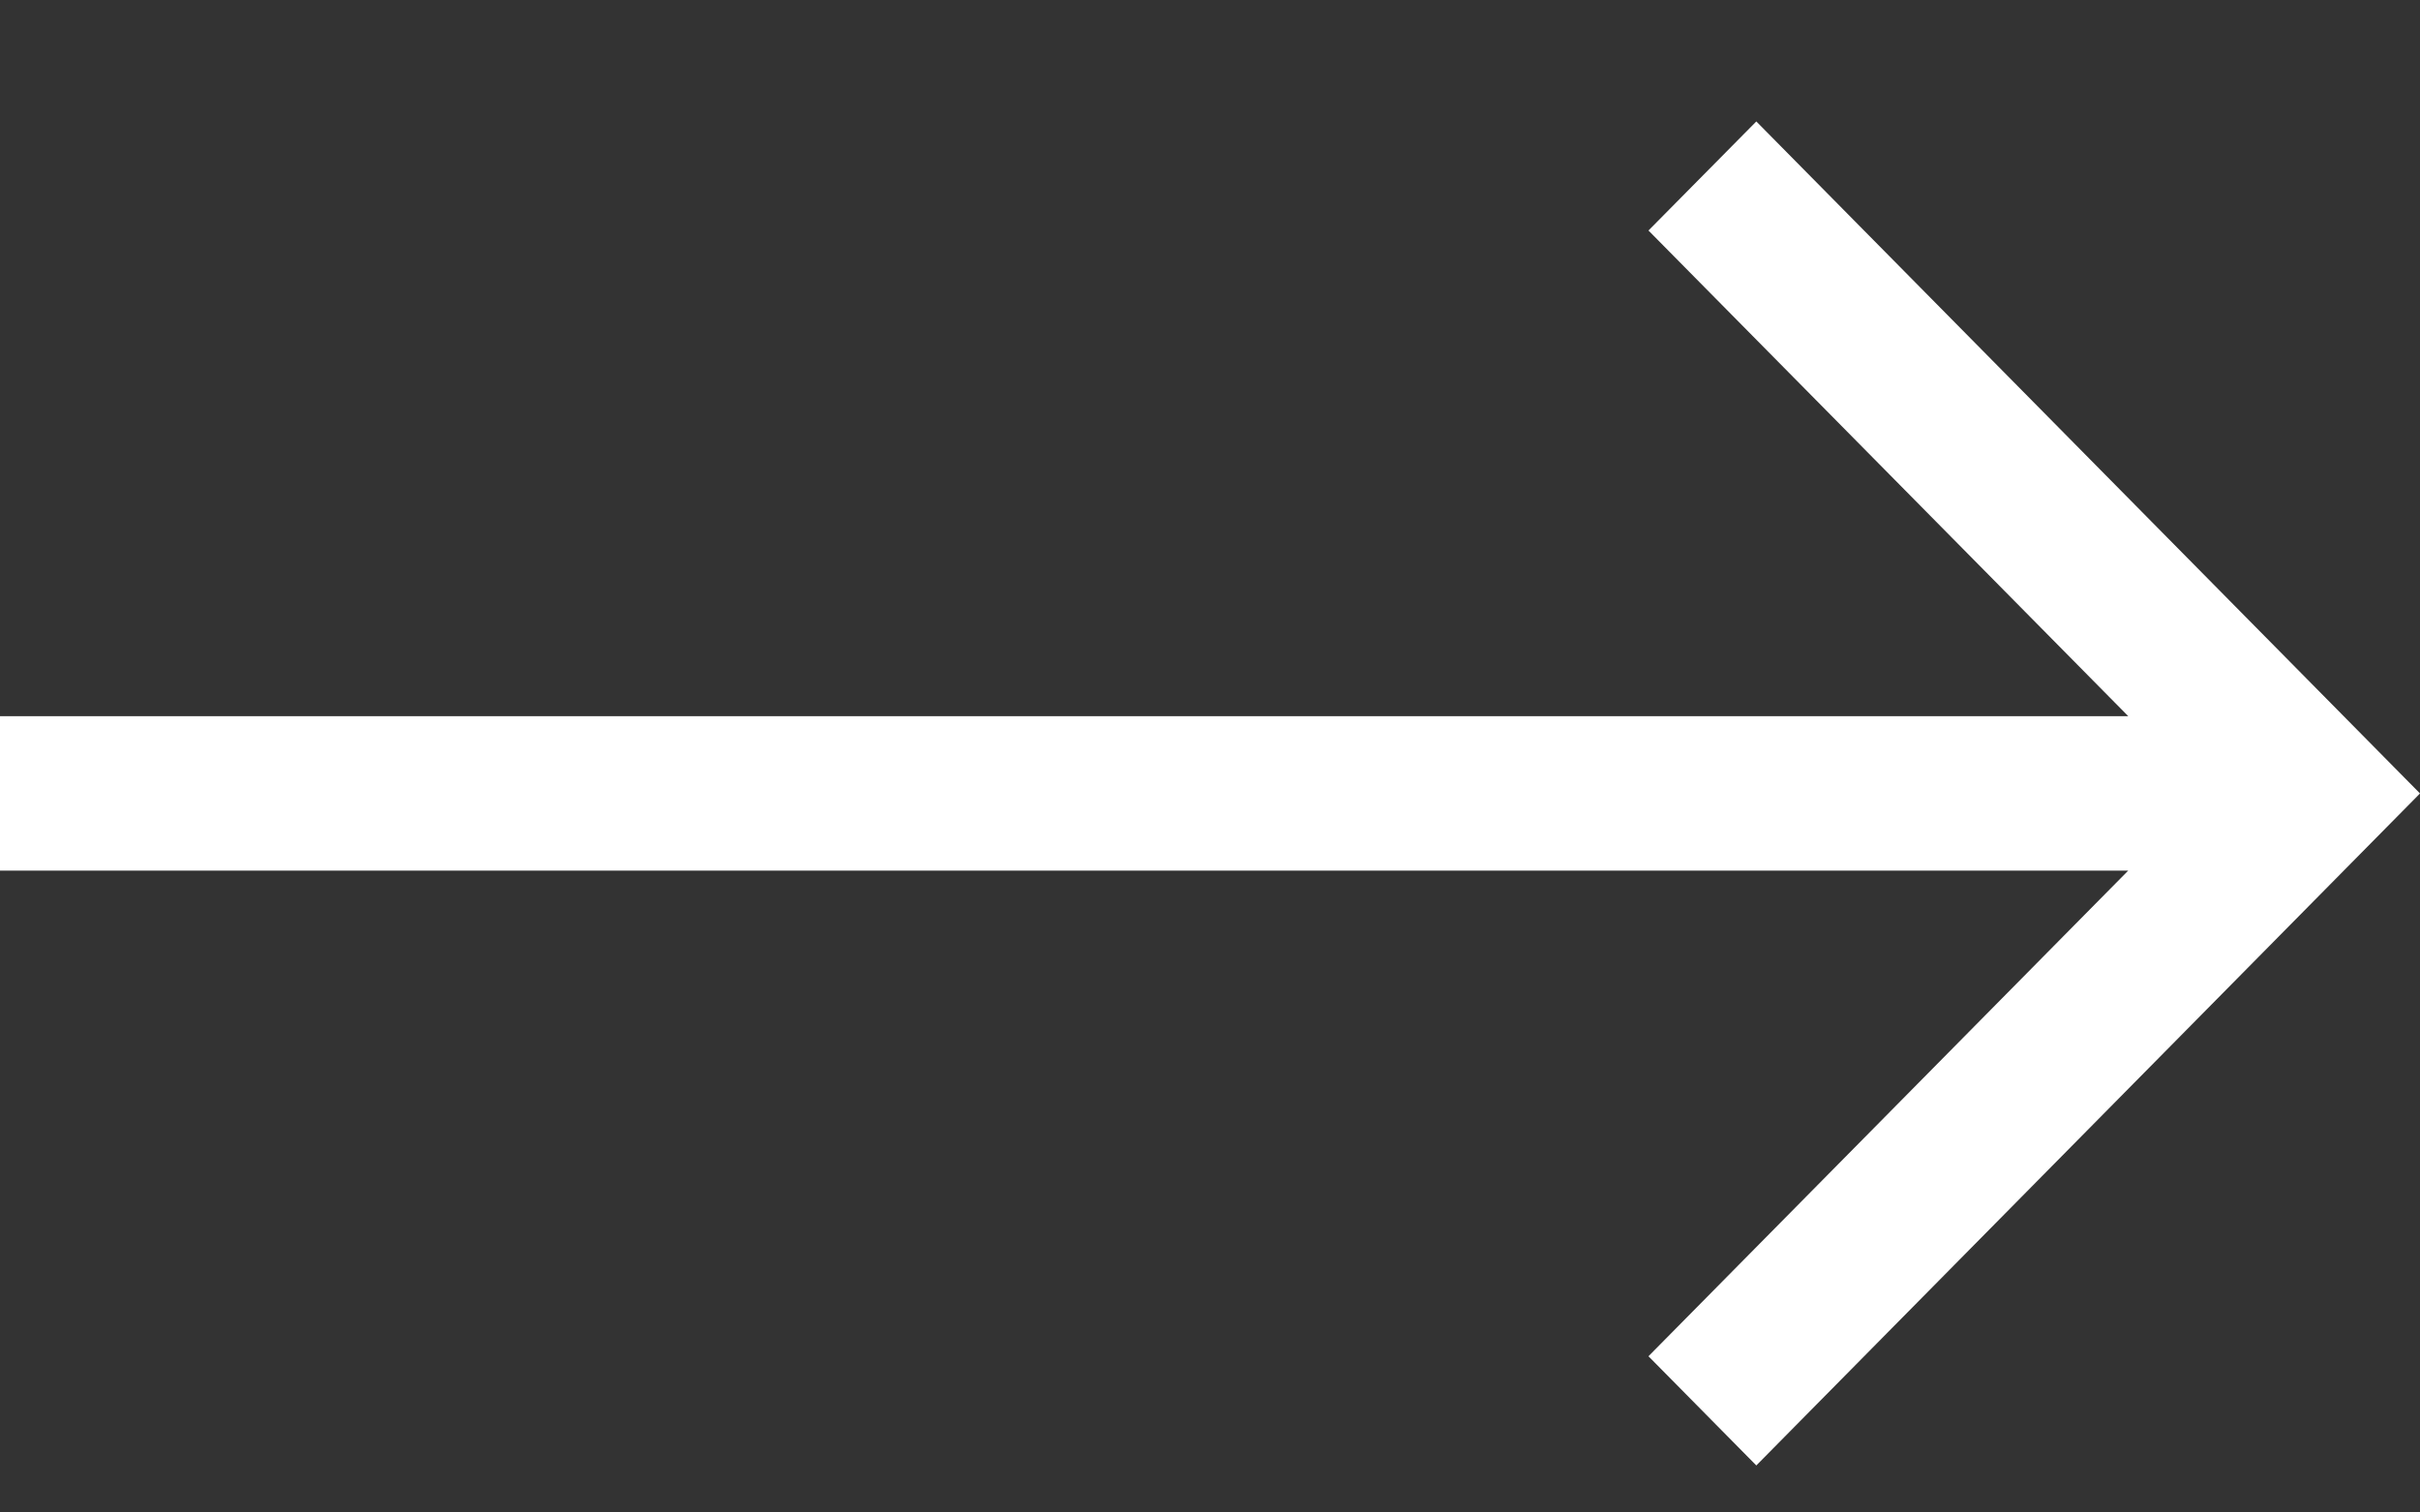 <svg width="16" height="10" viewBox="0 0 16 10" fill="none" xmlns="http://www.w3.org/2000/svg">
<rect x="0" y="0" width="16" height="10" fill="#333333" stroke="none"/>
<path d="M11.612 0.803L10.899 1.524L14.071 4.735H0V5.756H14.071L10.899 8.967L11.612 9.689L16 5.246L11.612 0.803Z" fill="white"/>
</svg>
